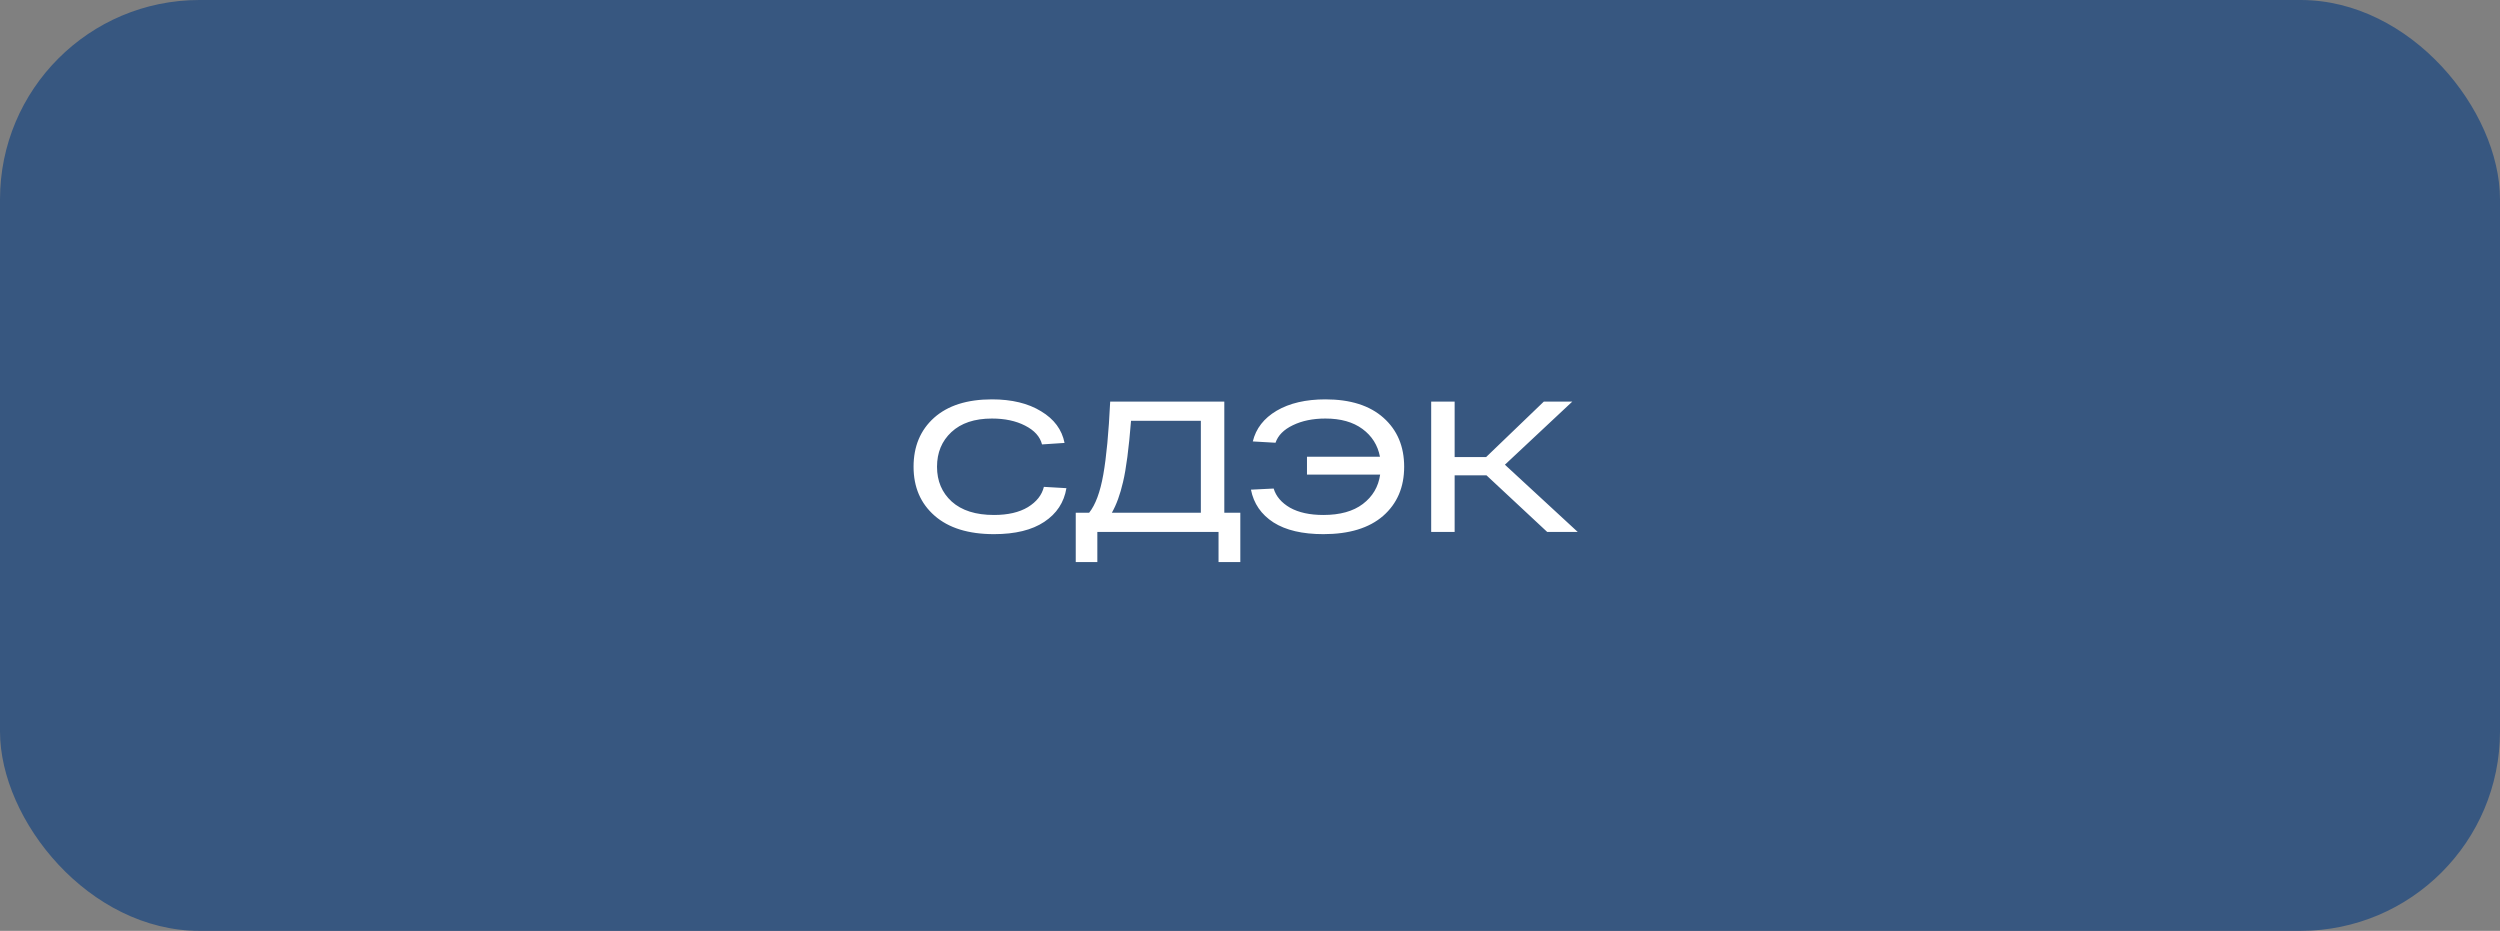 <?xml version="1.0" encoding="UTF-8"?> <svg xmlns="http://www.w3.org/2000/svg" width="188" height="70" viewBox="0 0 188 70" fill="none"><rect x="0" y="0" width="188" height="70" fill="#808080" stroke="none"/><rect width="188" height="70" rx="15" fill="#375780"></rect><path d="M78.5 36.612L80.194 36.71C80.017 37.783 79.461 38.628 78.528 39.244C77.604 39.86 76.344 40.168 74.748 40.168C72.825 40.168 71.337 39.706 70.282 38.782C69.227 37.858 68.7 36.631 68.7 35.1C68.7 33.569 69.213 32.342 70.24 31.418C71.276 30.494 72.727 30.032 74.594 30.032C76.087 30.032 77.319 30.331 78.29 30.928C79.27 31.516 79.858 32.309 80.054 33.308L78.36 33.42C78.211 32.832 77.786 32.361 77.086 32.006C76.395 31.651 75.565 31.474 74.594 31.474C73.287 31.474 72.27 31.815 71.542 32.496C70.823 33.168 70.464 34.036 70.464 35.1C70.464 36.173 70.833 37.046 71.57 37.718C72.317 38.39 73.376 38.726 74.748 38.726C75.793 38.726 76.643 38.53 77.296 38.138C77.949 37.737 78.351 37.228 78.5 36.612ZM92.068 38.558H93.272V42.268H91.634V40H82.52V42.268H80.896V38.558H81.904C82.38 37.961 82.735 37.004 82.968 35.688C83.201 34.372 83.374 32.543 83.486 30.2H92.068V38.558ZM90.304 38.558V31.642H85.054C84.886 33.742 84.686 35.277 84.452 36.248C84.237 37.181 83.957 37.951 83.612 38.558H90.304ZM99.671 30.032C101.547 30.032 103.003 30.494 104.039 31.418C105.075 32.342 105.593 33.569 105.593 35.1C105.593 36.64 105.066 37.872 104.011 38.796C102.957 39.711 101.459 40.168 99.517 40.168C97.94 40.168 96.689 39.874 95.765 39.286C94.841 38.689 94.277 37.867 94.071 36.822L95.779 36.738C95.957 37.326 96.367 37.807 97.011 38.18C97.665 38.544 98.5 38.726 99.517 38.726C100.768 38.726 101.757 38.451 102.485 37.9C103.223 37.34 103.657 36.603 103.787 35.688H98.285V34.344H103.773C103.605 33.476 103.167 32.781 102.457 32.258C101.748 31.735 100.819 31.474 99.671 31.474C98.729 31.474 97.912 31.642 97.221 31.978C96.54 32.305 96.106 32.743 95.919 33.294L94.211 33.196C94.445 32.225 95.042 31.455 96.003 30.886C96.974 30.317 98.197 30.032 99.671 30.032ZM118.643 40H116.347L111.783 35.744H109.389V40H107.625V30.2H109.389V34.372H111.755L116.095 30.2H118.237L113.169 34.946L118.643 40Z" fill="white"></path></svg> 